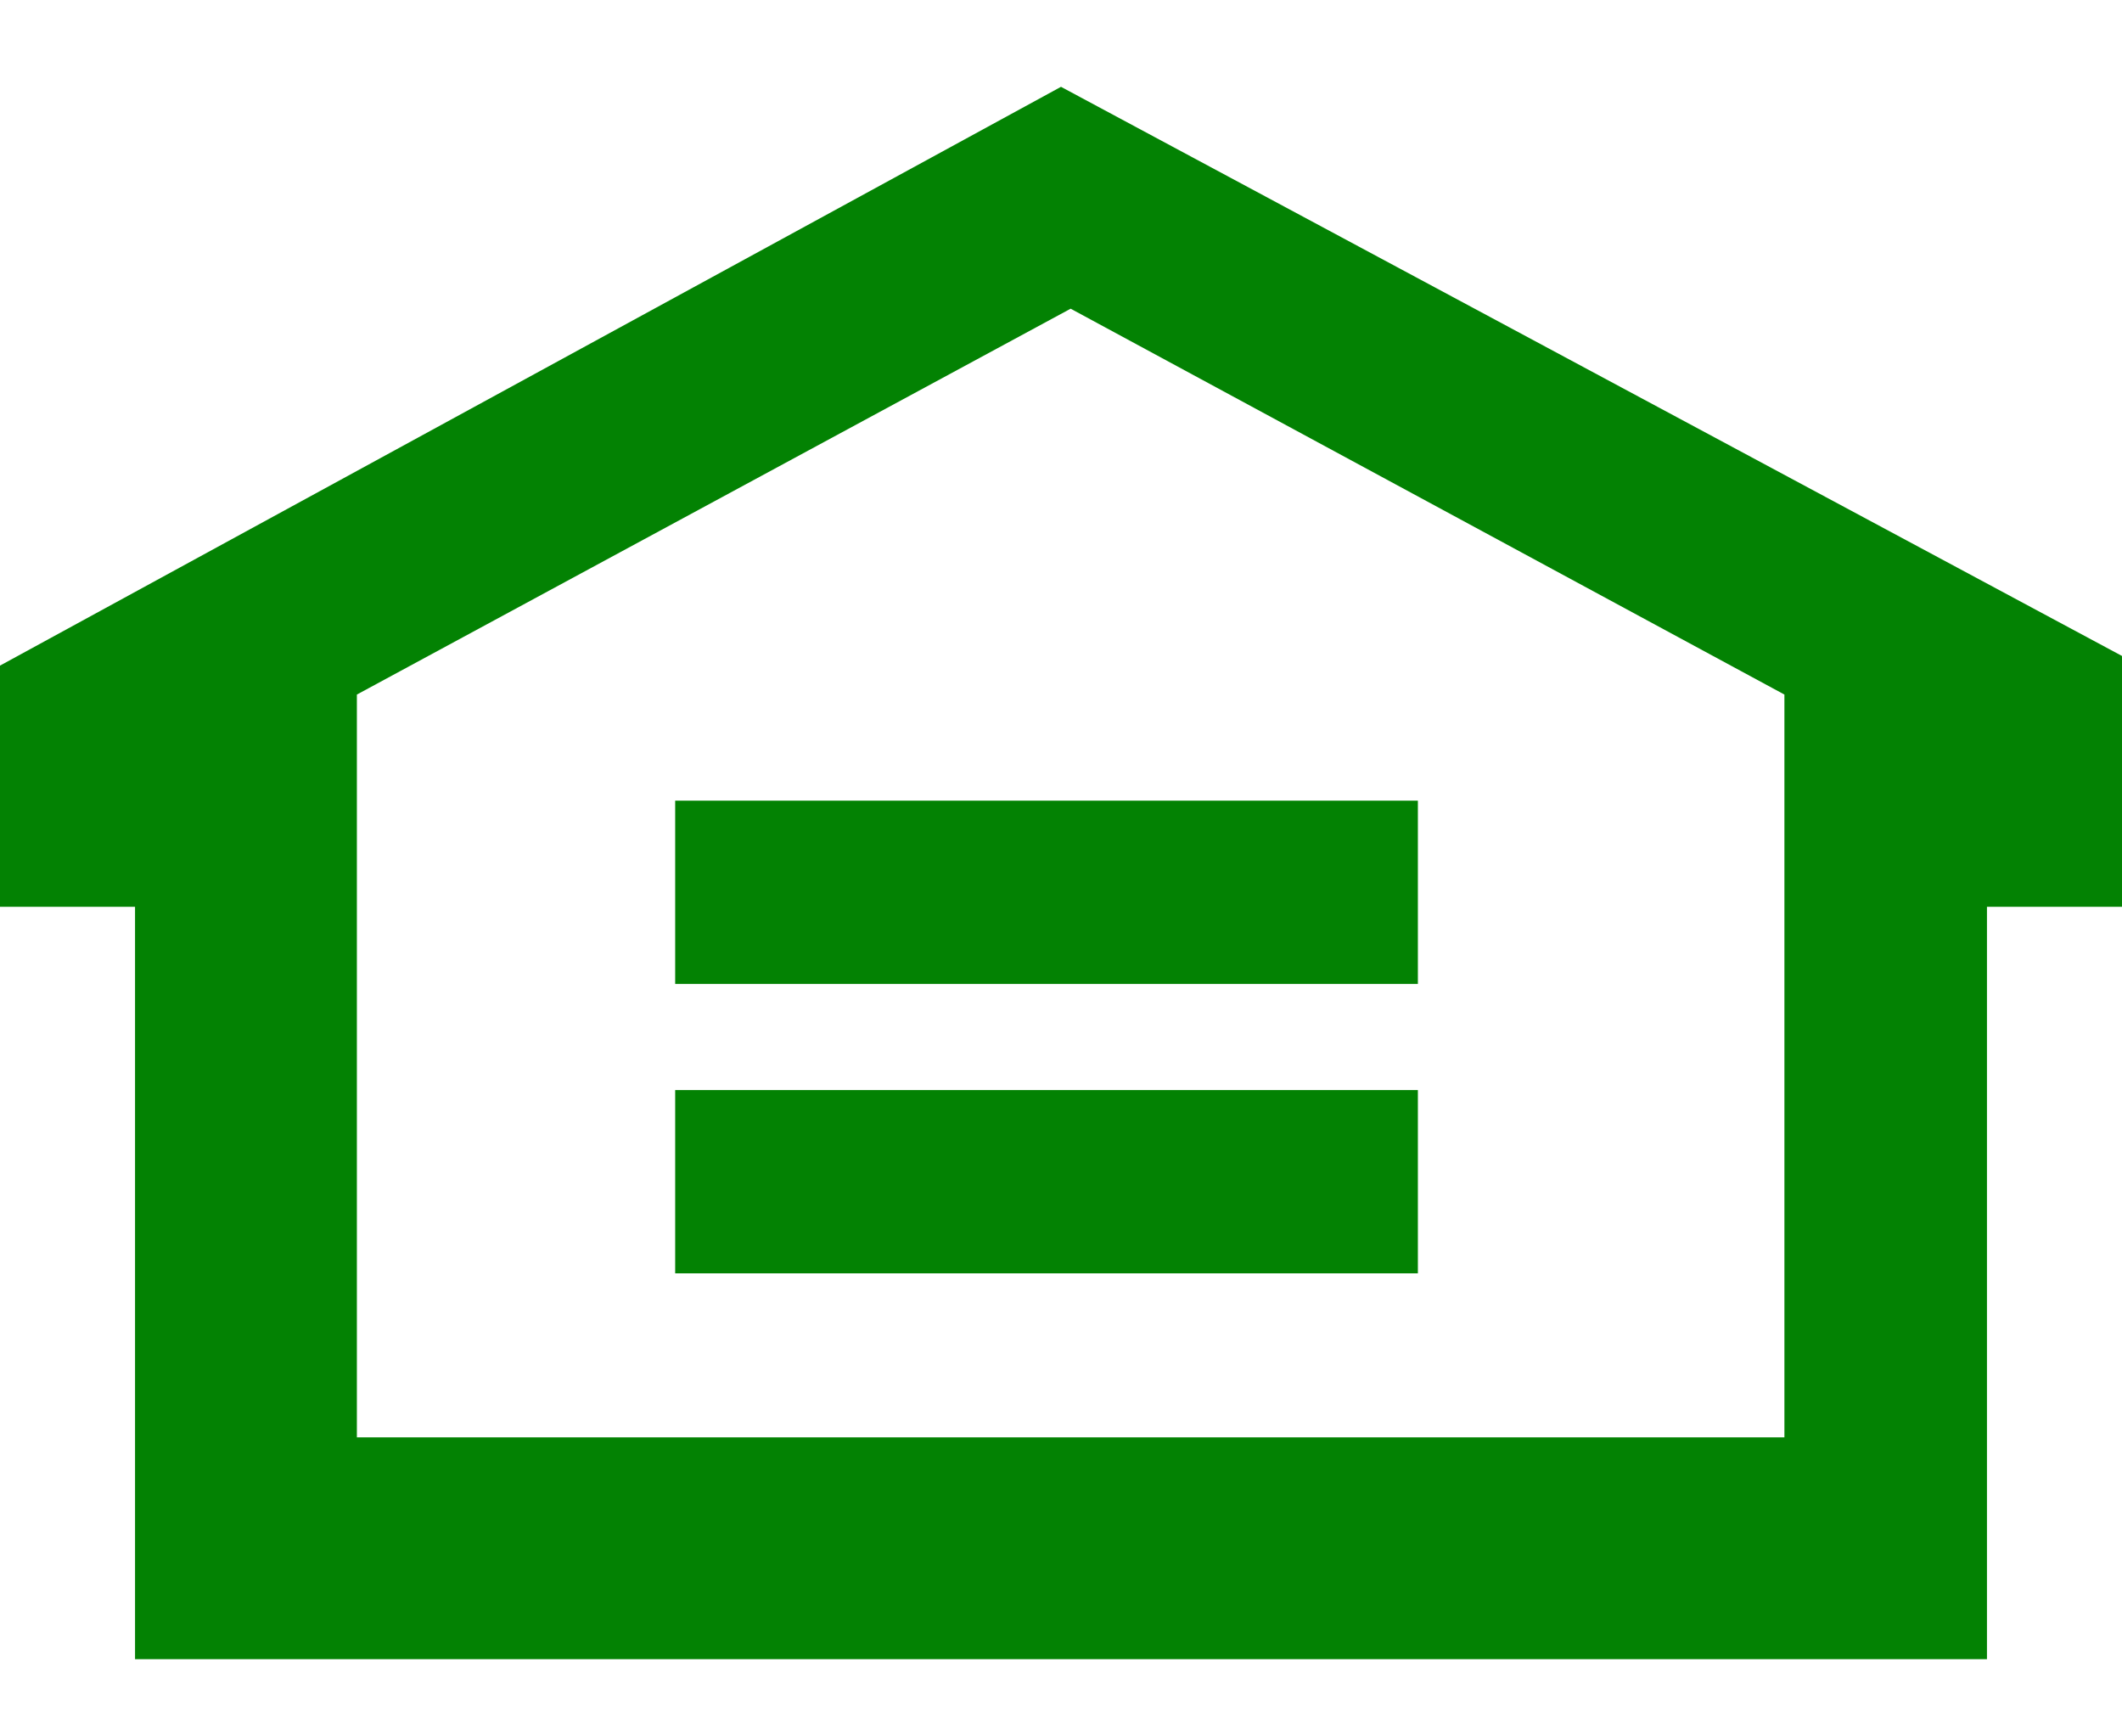 <?xml version="1.0" encoding="UTF-8"?>
<svg width="22px" height="18px" viewBox="0 0 22 18" version="1.1" xmlns="http://www.w3.org/2000/svg" xmlns:xlink="http://www.w3.org/1999/xlink">
    <!-- Generator: sketchtool 63.1 (101010) - https://sketch.com -->
    <title>49E2F1B0-6343-4CE0-8D79-812FD17A8D3A@1.00x</title>
    <desc>Created with sketchtool.</desc>
    <g id="Styles" stroke="none" stroke-width="1" fill="none" fill-rule="evenodd">
        <g id="StyleGuide" transform="translate(-936, -5026)" fill="#038203">
            <g id="Elements/Icons/House" transform="translate(935, 5023)">
                <g id="ehl_house_tcm371-252364" transform="translate(1, 3)">
                    <path d="M3.7,7.2 L11.1,3.2 L18.5,7.2 L18.5,14.9 L3.7,14.9 L3.7,7.2 Z M11,0.9 L0,6.9 L0,9.4 L1.4,9.4 L1.4,17.2 L20.6,17.2 L20.6,9.4 L22,9.4 L22,6.8 L11,0.9 Z" id="Shape" fill-rule="nonzero"></path>
                    <polygon id="Path" fill-rule="nonzero" points="7 8.3 14.7 8.3 14.7 10.2 7 10.2"></polygon>
                    <polygon id="Path" fill-rule="nonzero" points="7 11.3 14.7 11.3 14.7 13.2 7 13.2"></polygon>
                </g>
            </g>
        </g>
    </g>
</svg>